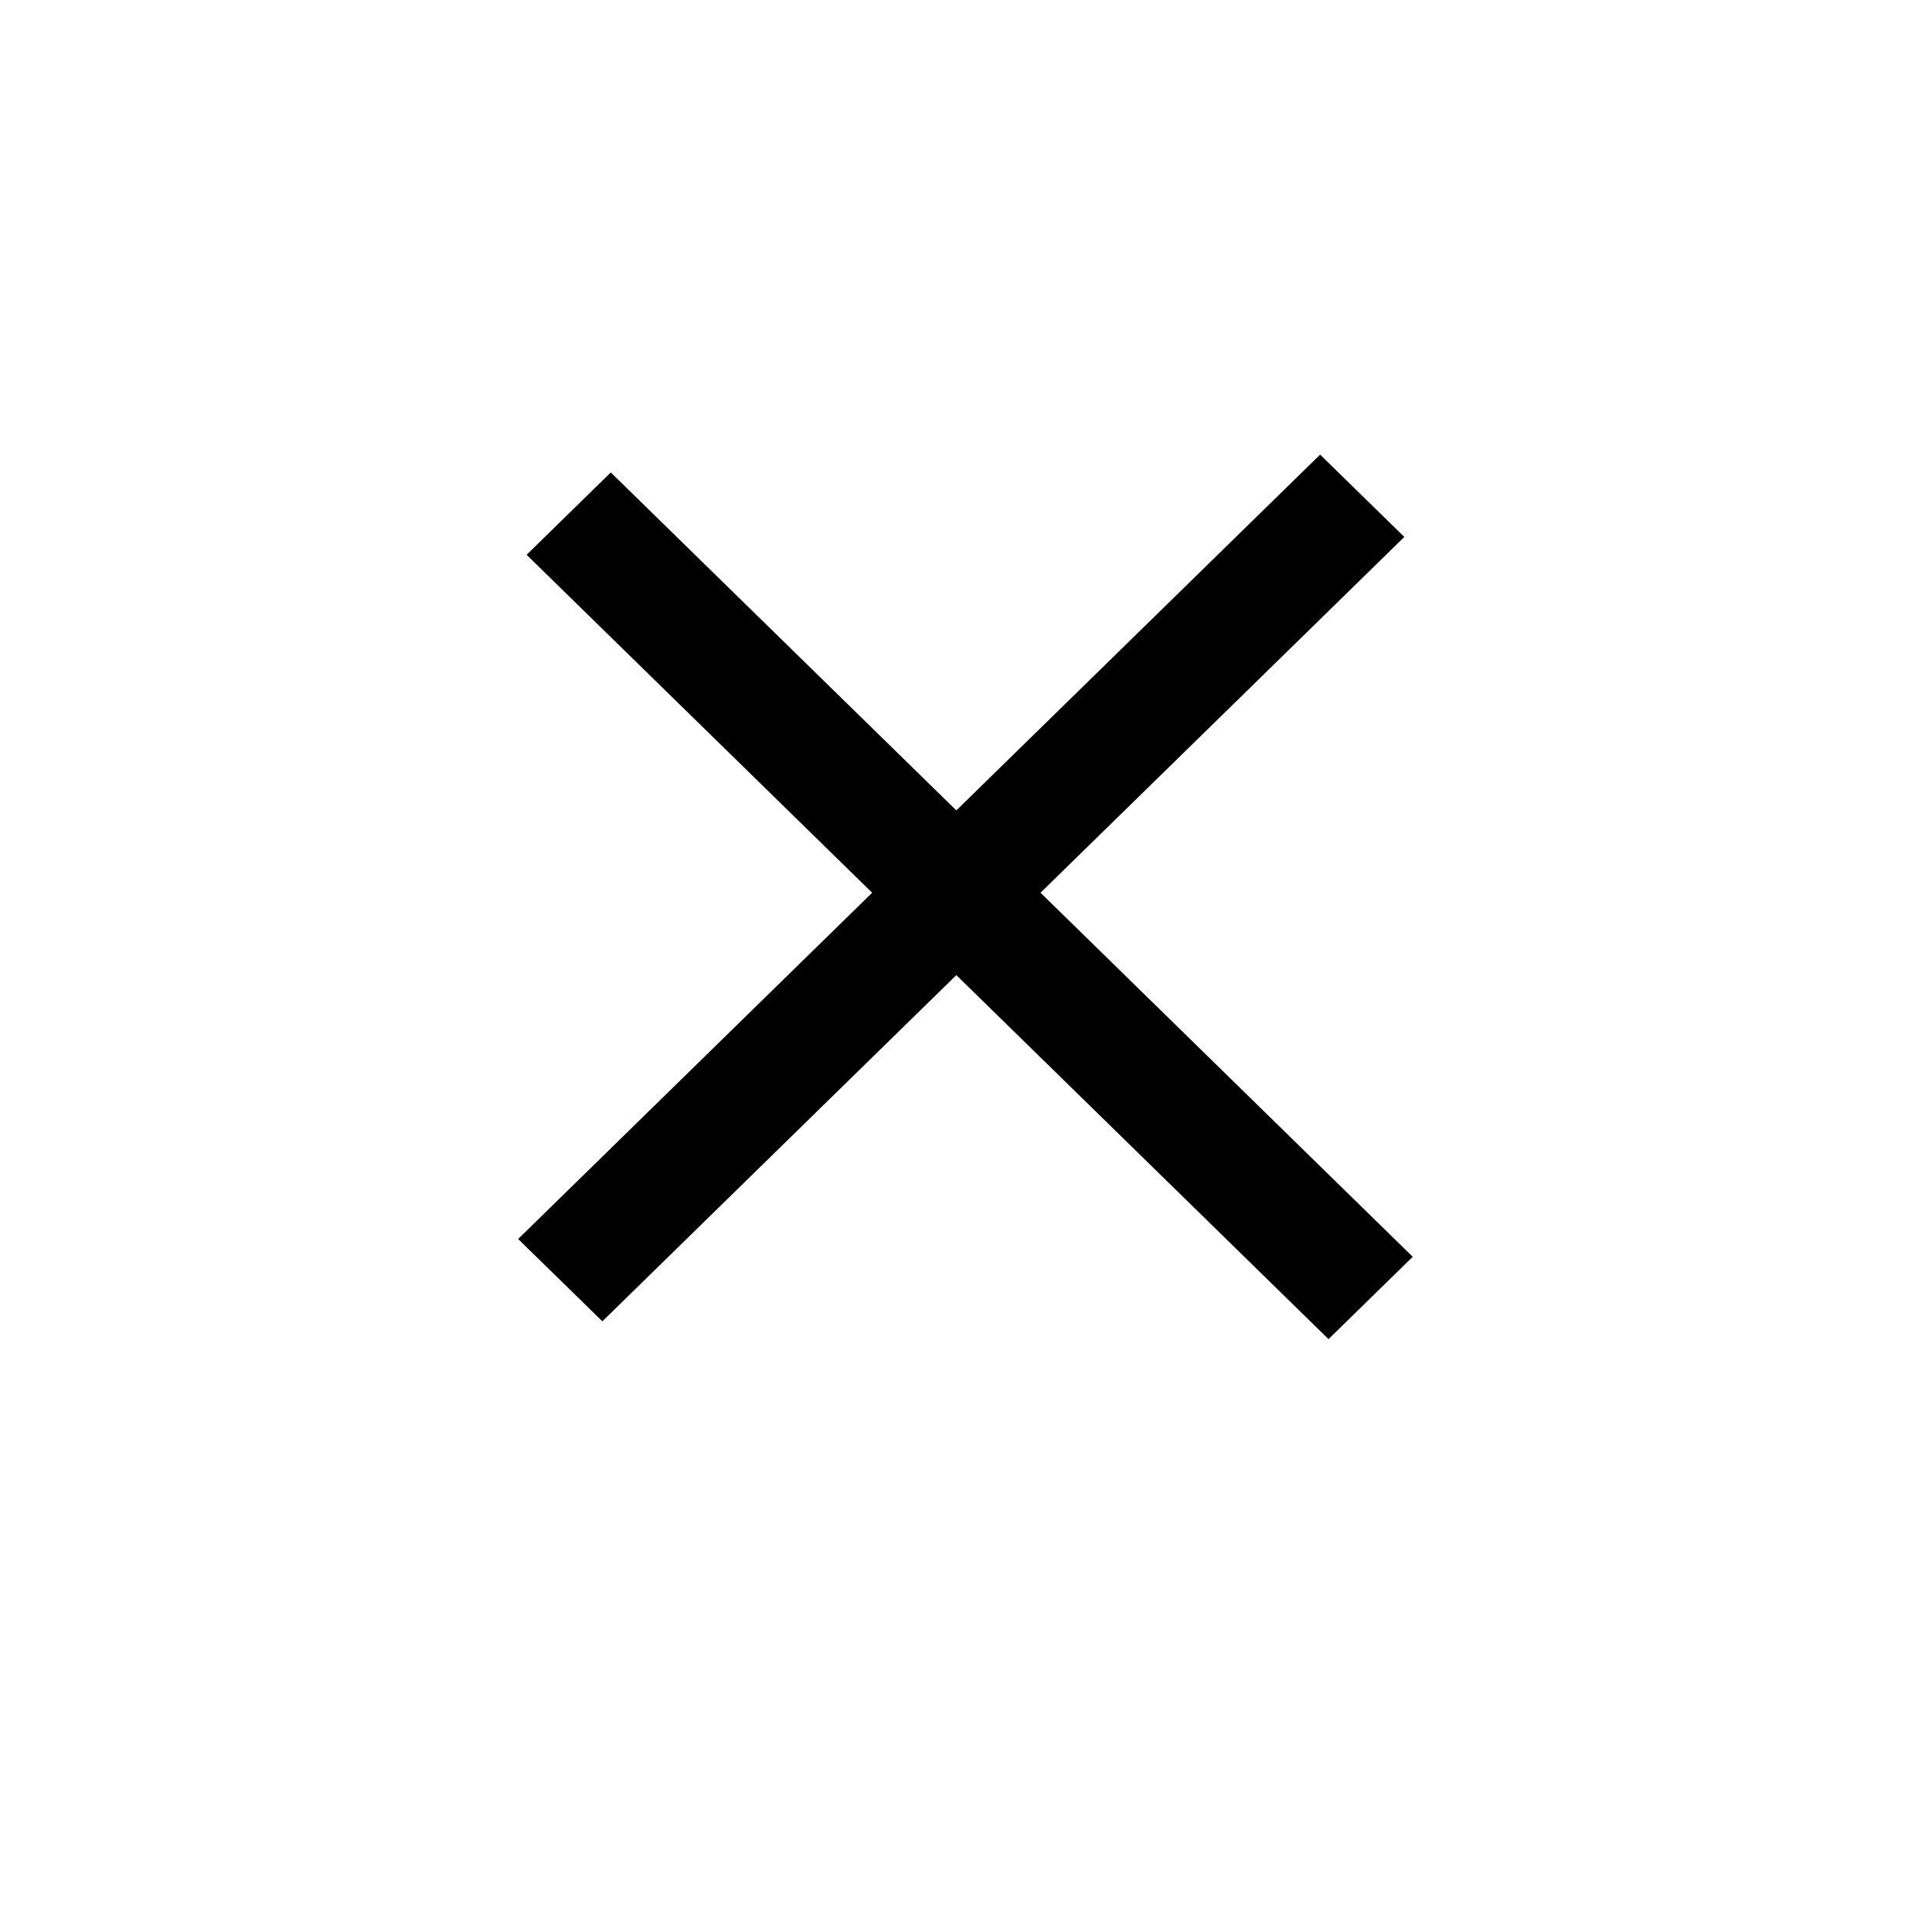 <?xml version="1.0" encoding="UTF-8"?> <svg xmlns="http://www.w3.org/2000/svg" viewBox="0 0 38.00 38.00" data-guides="{&quot;vertical&quot;:[],&quot;horizontal&quot;:[]}"><defs></defs><path fill="#000000" stroke="#000000" fill-opacity="1" stroke-width="1" stroke-opacity="1" id="tSvg179e221f3a" title="Path 1" stroke-dasharray="" stroke-linejoin="" d="M25.965 9.641C26.278 9.947 26.592 10.254 26.906 10.561C24.521 12.894 22.136 15.226 19.751 17.559C22.192 19.946 24.632 22.333 27.072 24.72C26.759 25.027 26.445 25.334 26.131 25.64C23.691 23.253 21.25 20.866 18.81 18.48C16.489 20.749 14.169 23.019 11.848 25.289C11.534 24.982 11.221 24.675 10.907 24.369C13.228 22.099 15.548 19.829 17.869 17.559C15.604 15.344 13.339 13.128 11.073 10.912C11.387 10.605 11.701 10.299 12.014 9.992C14.28 12.207 16.545 14.423 18.81 16.639C21.195 14.306 23.58 11.973 25.965 9.641Z"></path></svg> 